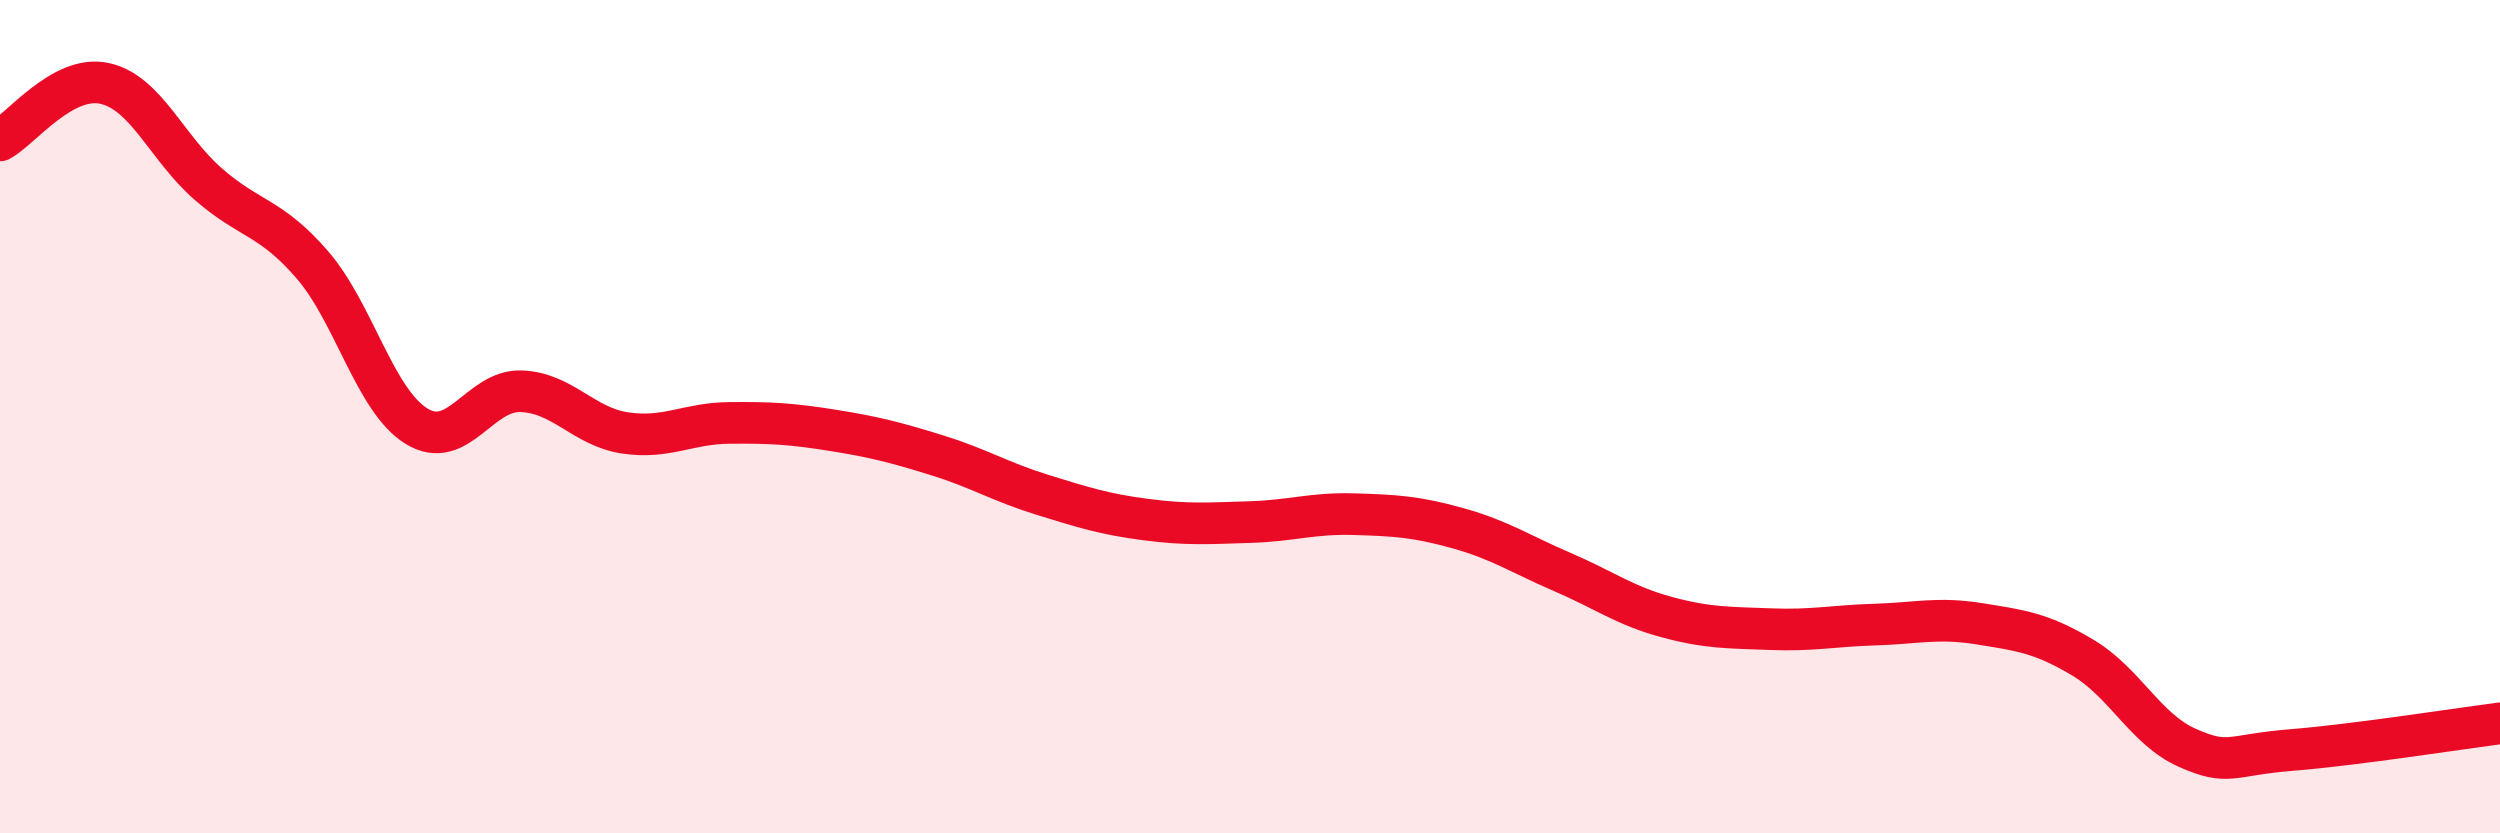 
    <svg width="60" height="20" viewBox="0 0 60 20" xmlns="http://www.w3.org/2000/svg">
      <path
        d="M 0,3.37 C 0.5,3.1 1.5,1.79 2.5,2 C 3.5,2.21 4,3.55 5,4.42 C 6,5.29 6.5,5.2 7.5,6.36 C 8.5,7.52 9,9.62 10,10.23 C 11,10.84 11.5,9.36 12.5,9.39 C 13.5,9.42 14,10.24 15,10.39 C 16,10.54 16.5,10.16 17.5,10.15 C 18.5,10.14 19,10.17 20,10.33 C 21,10.49 21.5,10.62 22.5,10.93 C 23.5,11.24 24,11.56 25,11.87 C 26,12.18 26.5,12.34 27.5,12.47 C 28.5,12.6 29,12.56 30,12.53 C 31,12.5 31.5,12.31 32.5,12.34 C 33.5,12.37 34,12.4 35,12.68 C 36,12.96 36.5,13.3 37.5,13.73 C 38.5,14.16 39,14.54 40,14.81 C 41,15.08 41.5,15.06 42.5,15.1 C 43.5,15.14 44,15.02 45,14.99 C 46,14.96 46.5,14.81 47.5,14.97 C 48.5,15.13 49,15.19 50,15.79 C 51,16.39 51.5,17.51 52.5,17.95 C 53.5,18.39 53.5,18.12 55,18 C 56.5,17.88 59,17.49 60,17.36L60 20L0 20Z"
        fill="#EB0A25"
        opacity="0.1"
        stroke-linecap="round"
        stroke-linejoin="round"
      />
      <path
        d="M 0,3.37 C 0.5,3.1 1.5,1.79 2.5,2 C 3.5,2.21 4,3.55 5,4.42 C 6,5.29 6.5,5.2 7.5,6.36 C 8.5,7.52 9,9.62 10,10.23 C 11,10.84 11.5,9.36 12.5,9.39 C 13.5,9.42 14,10.24 15,10.39 C 16,10.54 16.5,10.16 17.5,10.15 C 18.5,10.14 19,10.17 20,10.33 C 21,10.49 21.5,10.62 22.5,10.93 C 23.5,11.24 24,11.56 25,11.87 C 26,12.18 26.5,12.34 27.5,12.47 C 28.5,12.6 29,12.56 30,12.53 C 31,12.5 31.5,12.31 32.5,12.34 C 33.5,12.37 34,12.4 35,12.68 C 36,12.96 36.5,13.3 37.5,13.73 C 38.5,14.16 39,14.54 40,14.81 C 41,15.08 41.5,15.06 42.5,15.1 C 43.5,15.14 44,15.02 45,14.99 C 46,14.96 46.5,14.81 47.5,14.97 C 48.5,15.13 49,15.19 50,15.79 C 51,16.39 51.5,17.51 52.5,17.95 C 53.5,18.39 53.5,18.12 55,18 C 56.5,17.88 59,17.49 60,17.36"
        stroke="#EB0A25"
        stroke-width="1"
        fill="none"
        stroke-linecap="round"
        stroke-linejoin="round"
      />
    </svg>
  